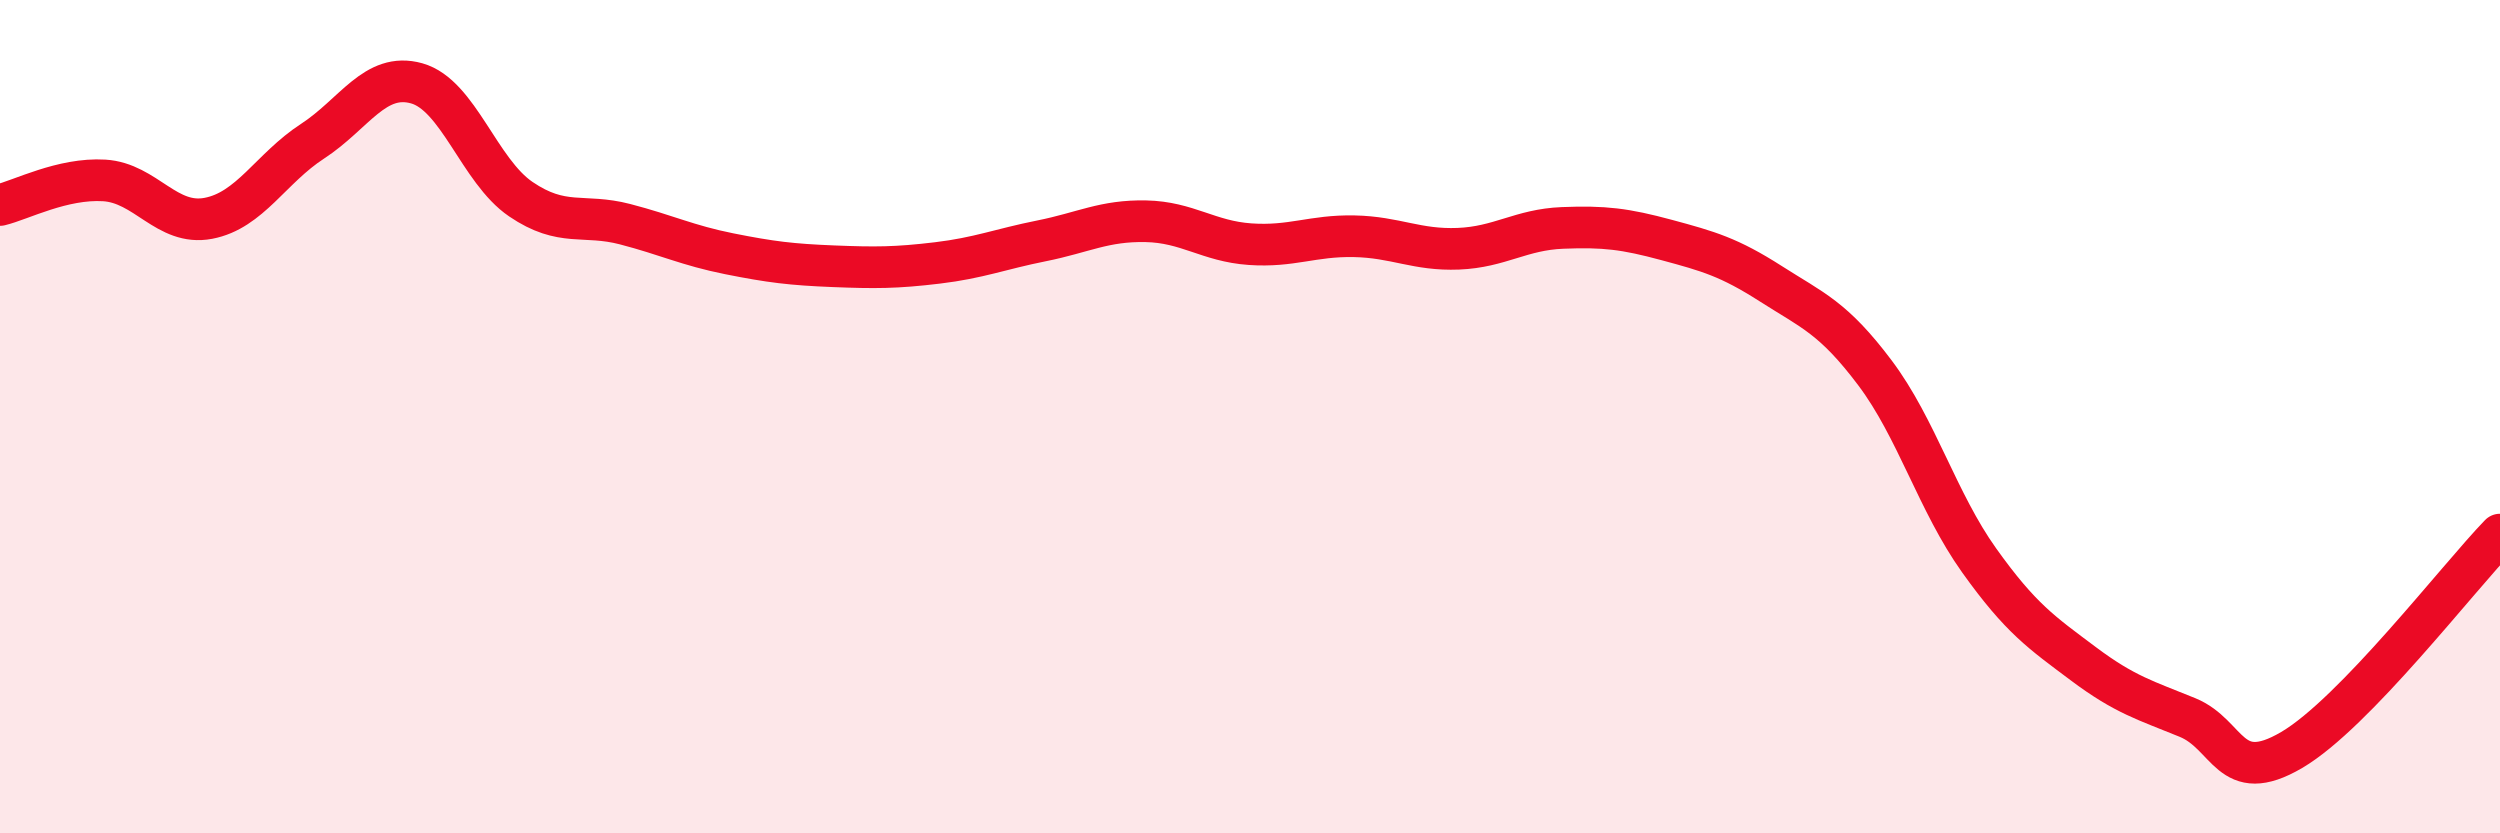 
    <svg width="60" height="20" viewBox="0 0 60 20" xmlns="http://www.w3.org/2000/svg">
      <path
        d="M 0,4.92 C 0.5,4.8 1.5,4.27 2.5,4.33 C 3.5,4.39 4,5.43 5,5.24 C 6,5.05 6.5,4.04 7.5,3.39 C 8.5,2.74 9,1.72 10,2 C 11,2.28 11.5,4.1 12.5,4.78 C 13.5,5.46 14,5.12 15,5.38 C 16,5.64 16.5,5.89 17.5,6.09 C 18.5,6.29 19,6.35 20,6.39 C 21,6.43 21.5,6.43 22.5,6.31 C 23.5,6.19 24,5.98 25,5.78 C 26,5.58 26.5,5.29 27.5,5.31 C 28.5,5.33 29,5.79 30,5.86 C 31,5.93 31.5,5.65 32.5,5.67 C 33.5,5.69 34,6.01 35,5.97 C 36,5.93 36.5,5.51 37.5,5.47 C 38.5,5.43 39,5.49 40,5.76 C 41,6.03 41.5,6.17 42.5,6.81 C 43.5,7.45 44,7.62 45,8.95 C 46,10.28 46.5,12.05 47.5,13.45 C 48.5,14.85 49,15.18 50,15.93 C 51,16.68 51.5,16.81 52.5,17.22 C 53.5,17.63 53.5,18.88 55,18 C 56.5,17.12 59,13.86 60,12.83L60 20L0 20Z"
        fill="#EB0A25"
        opacity="0.1"
        stroke-linecap="round"
        stroke-linejoin="round"
      />
      <path
        d="M 0,4.92 C 0.5,4.8 1.5,4.27 2.5,4.33 C 3.5,4.39 4,5.43 5,5.24 C 6,5.05 6.5,4.04 7.5,3.39 C 8.5,2.74 9,1.72 10,2 C 11,2.28 11.5,4.1 12.5,4.78 C 13.5,5.46 14,5.12 15,5.38 C 16,5.64 16.5,5.89 17.5,6.09 C 18.5,6.29 19,6.35 20,6.39 C 21,6.43 21.5,6.43 22.5,6.31 C 23.5,6.19 24,5.98 25,5.78 C 26,5.58 26.5,5.29 27.5,5.31 C 28.5,5.33 29,5.79 30,5.86 C 31,5.93 31.5,5.65 32.5,5.67 C 33.5,5.69 34,6.01 35,5.97 C 36,5.93 36.5,5.51 37.5,5.47 C 38.5,5.43 39,5.49 40,5.76 C 41,6.03 41.5,6.17 42.5,6.81 C 43.5,7.45 44,7.62 45,8.95 C 46,10.28 46.5,12.05 47.5,13.45 C 48.5,14.85 49,15.18 50,15.93 C 51,16.68 51.5,16.81 52.5,17.22 C 53.5,17.63 53.5,18.88 55,18 C 56.5,17.12 59,13.86 60,12.83"
        stroke="#EB0A25"
        stroke-width="1"
        fill="none"
        stroke-linecap="round"
        stroke-linejoin="round"
      />
    </svg>
  